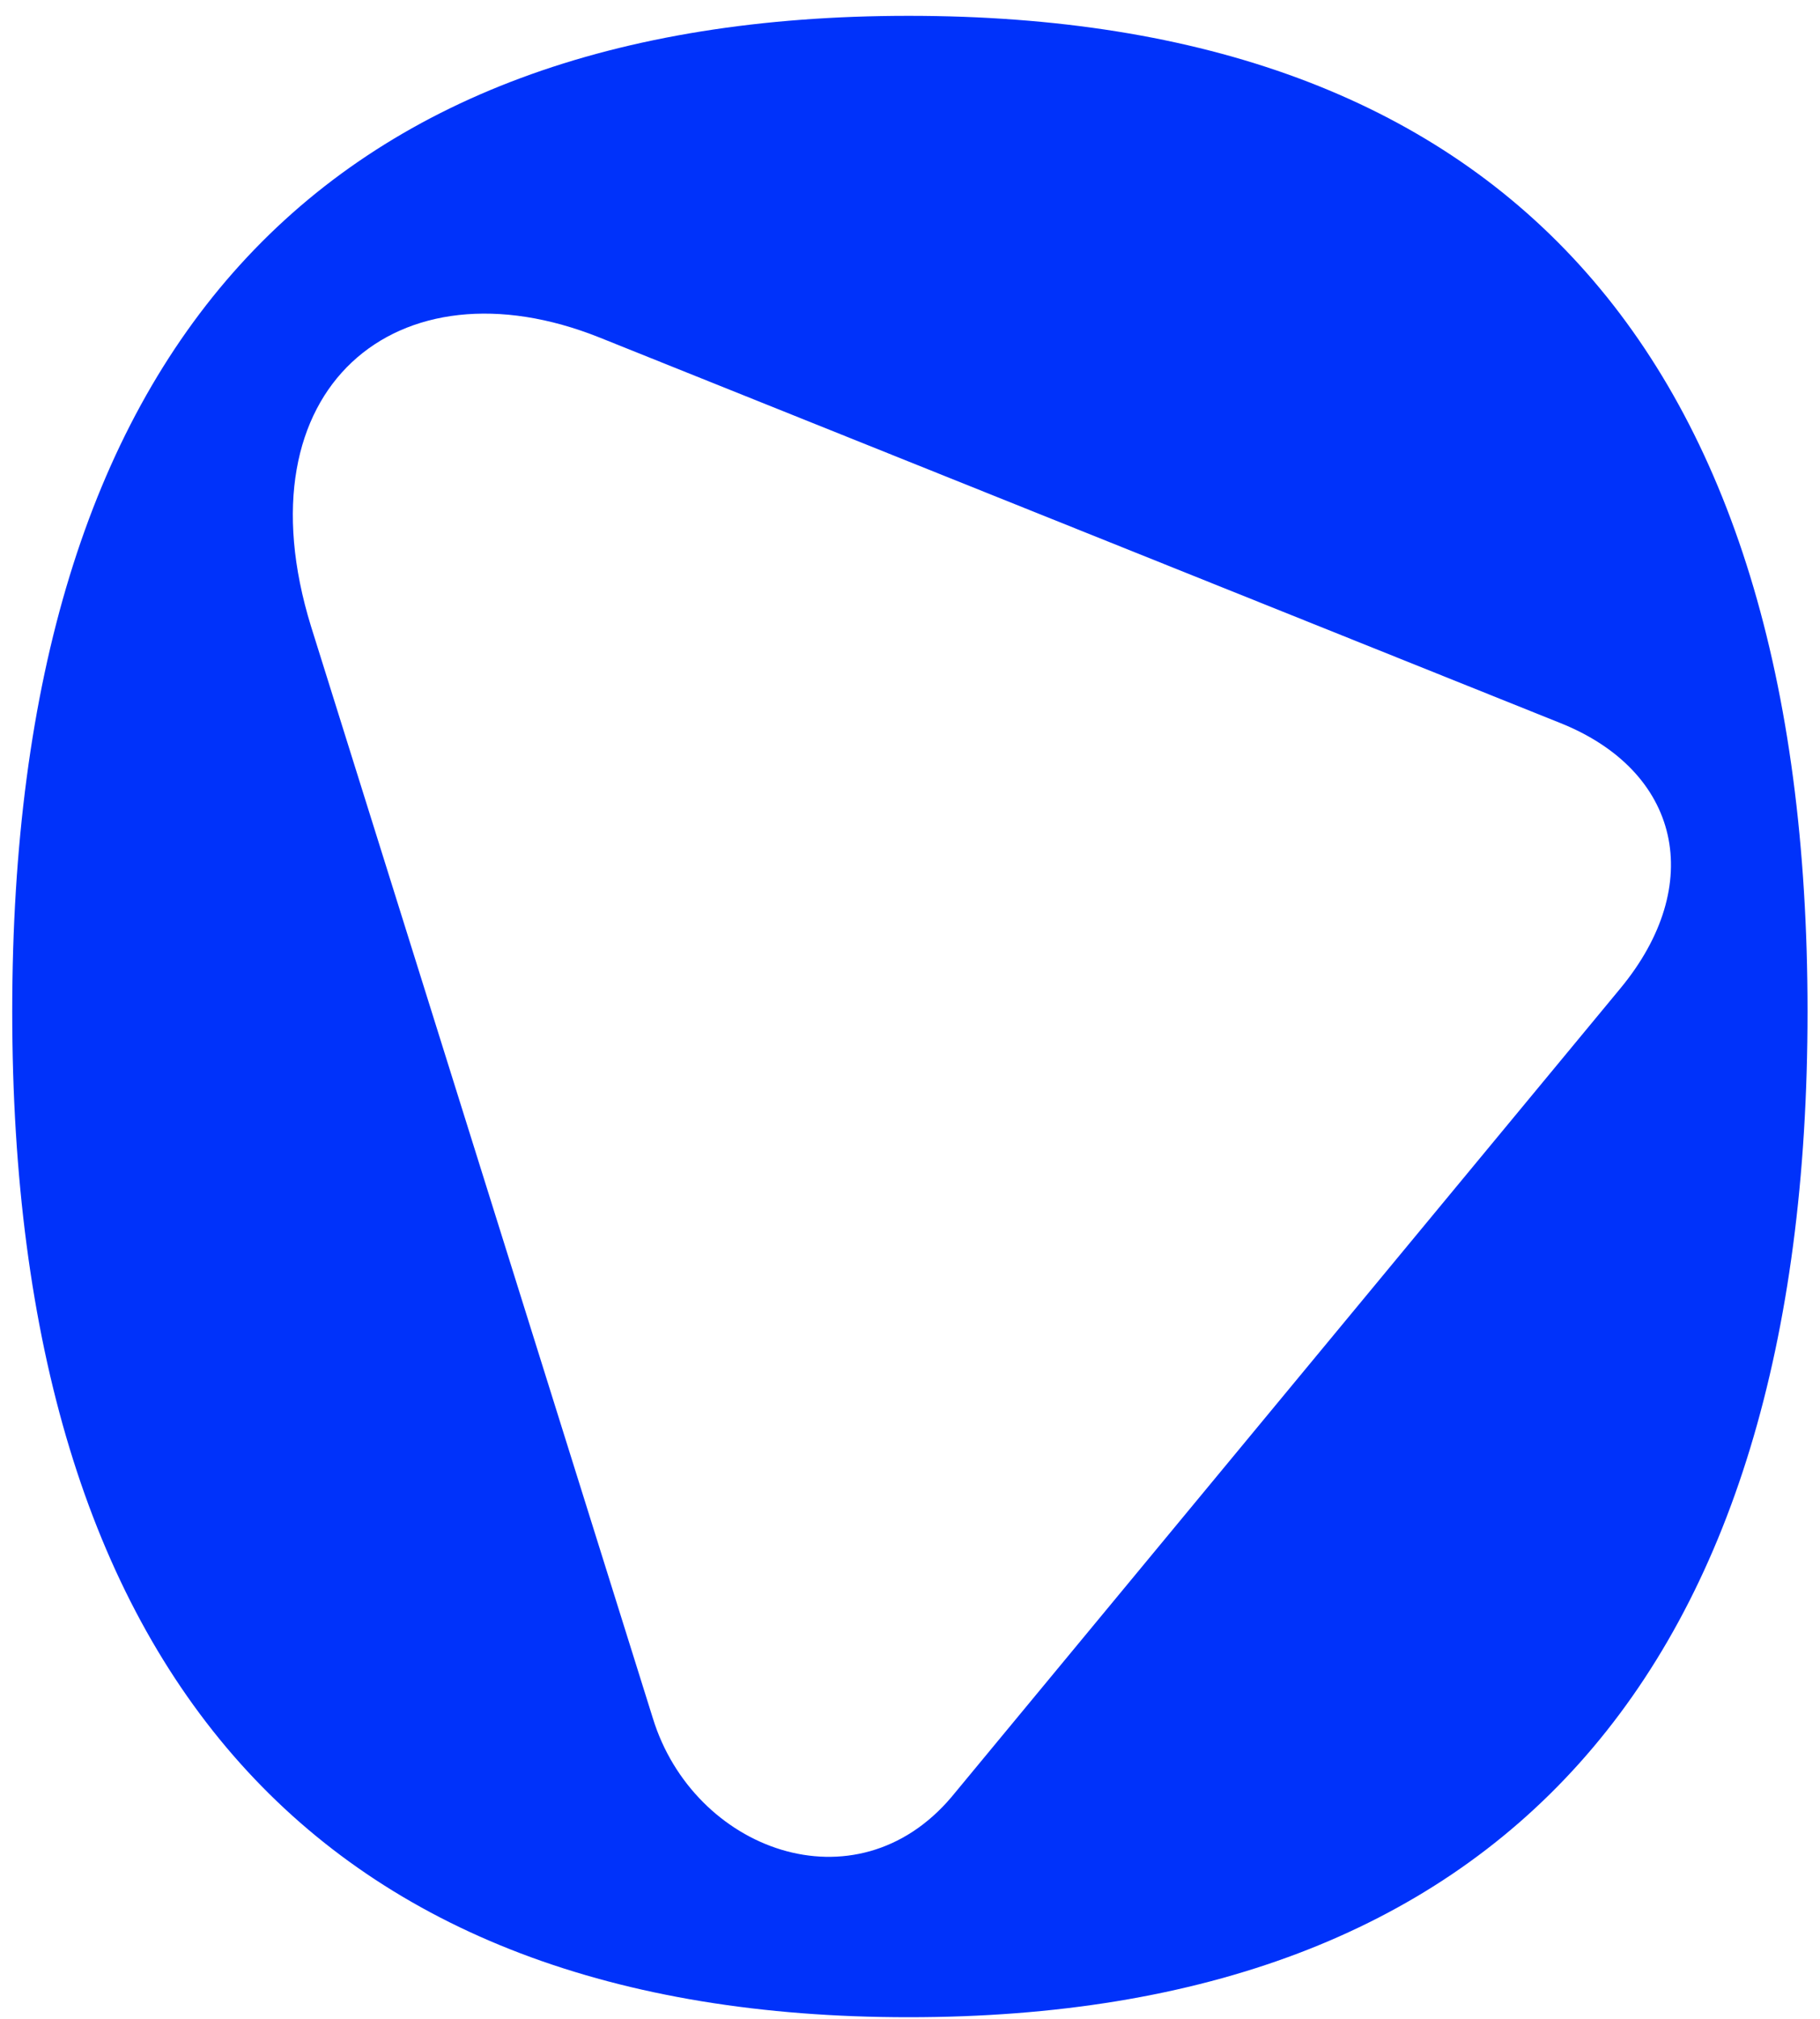 <?xml version="1.0" encoding="UTF-8"?> <svg xmlns="http://www.w3.org/2000/svg" width="46" height="51" viewBox="0 0 46 51" fill="none"><path d="M22.965 50.96C8.117 50.96 0.309 42.32 0.309 25.552C0.309 8.784 8.117 0.4 22.965 0.4C37.877 0.4 45.685 8.784 45.685 25.552C45.685 42.32 37.877 50.96 22.965 50.96ZM24.053 45.392L40.949 24.976C43.125 22.352 42.485 19.472 39.413 18.256L15.157 8.528C10.037 6.48 6.005 9.808 7.861 15.824L16.501 43.408C17.525 46.736 21.621 48.272 24.053 45.392Z" fill="#0032FA"></path></svg> 